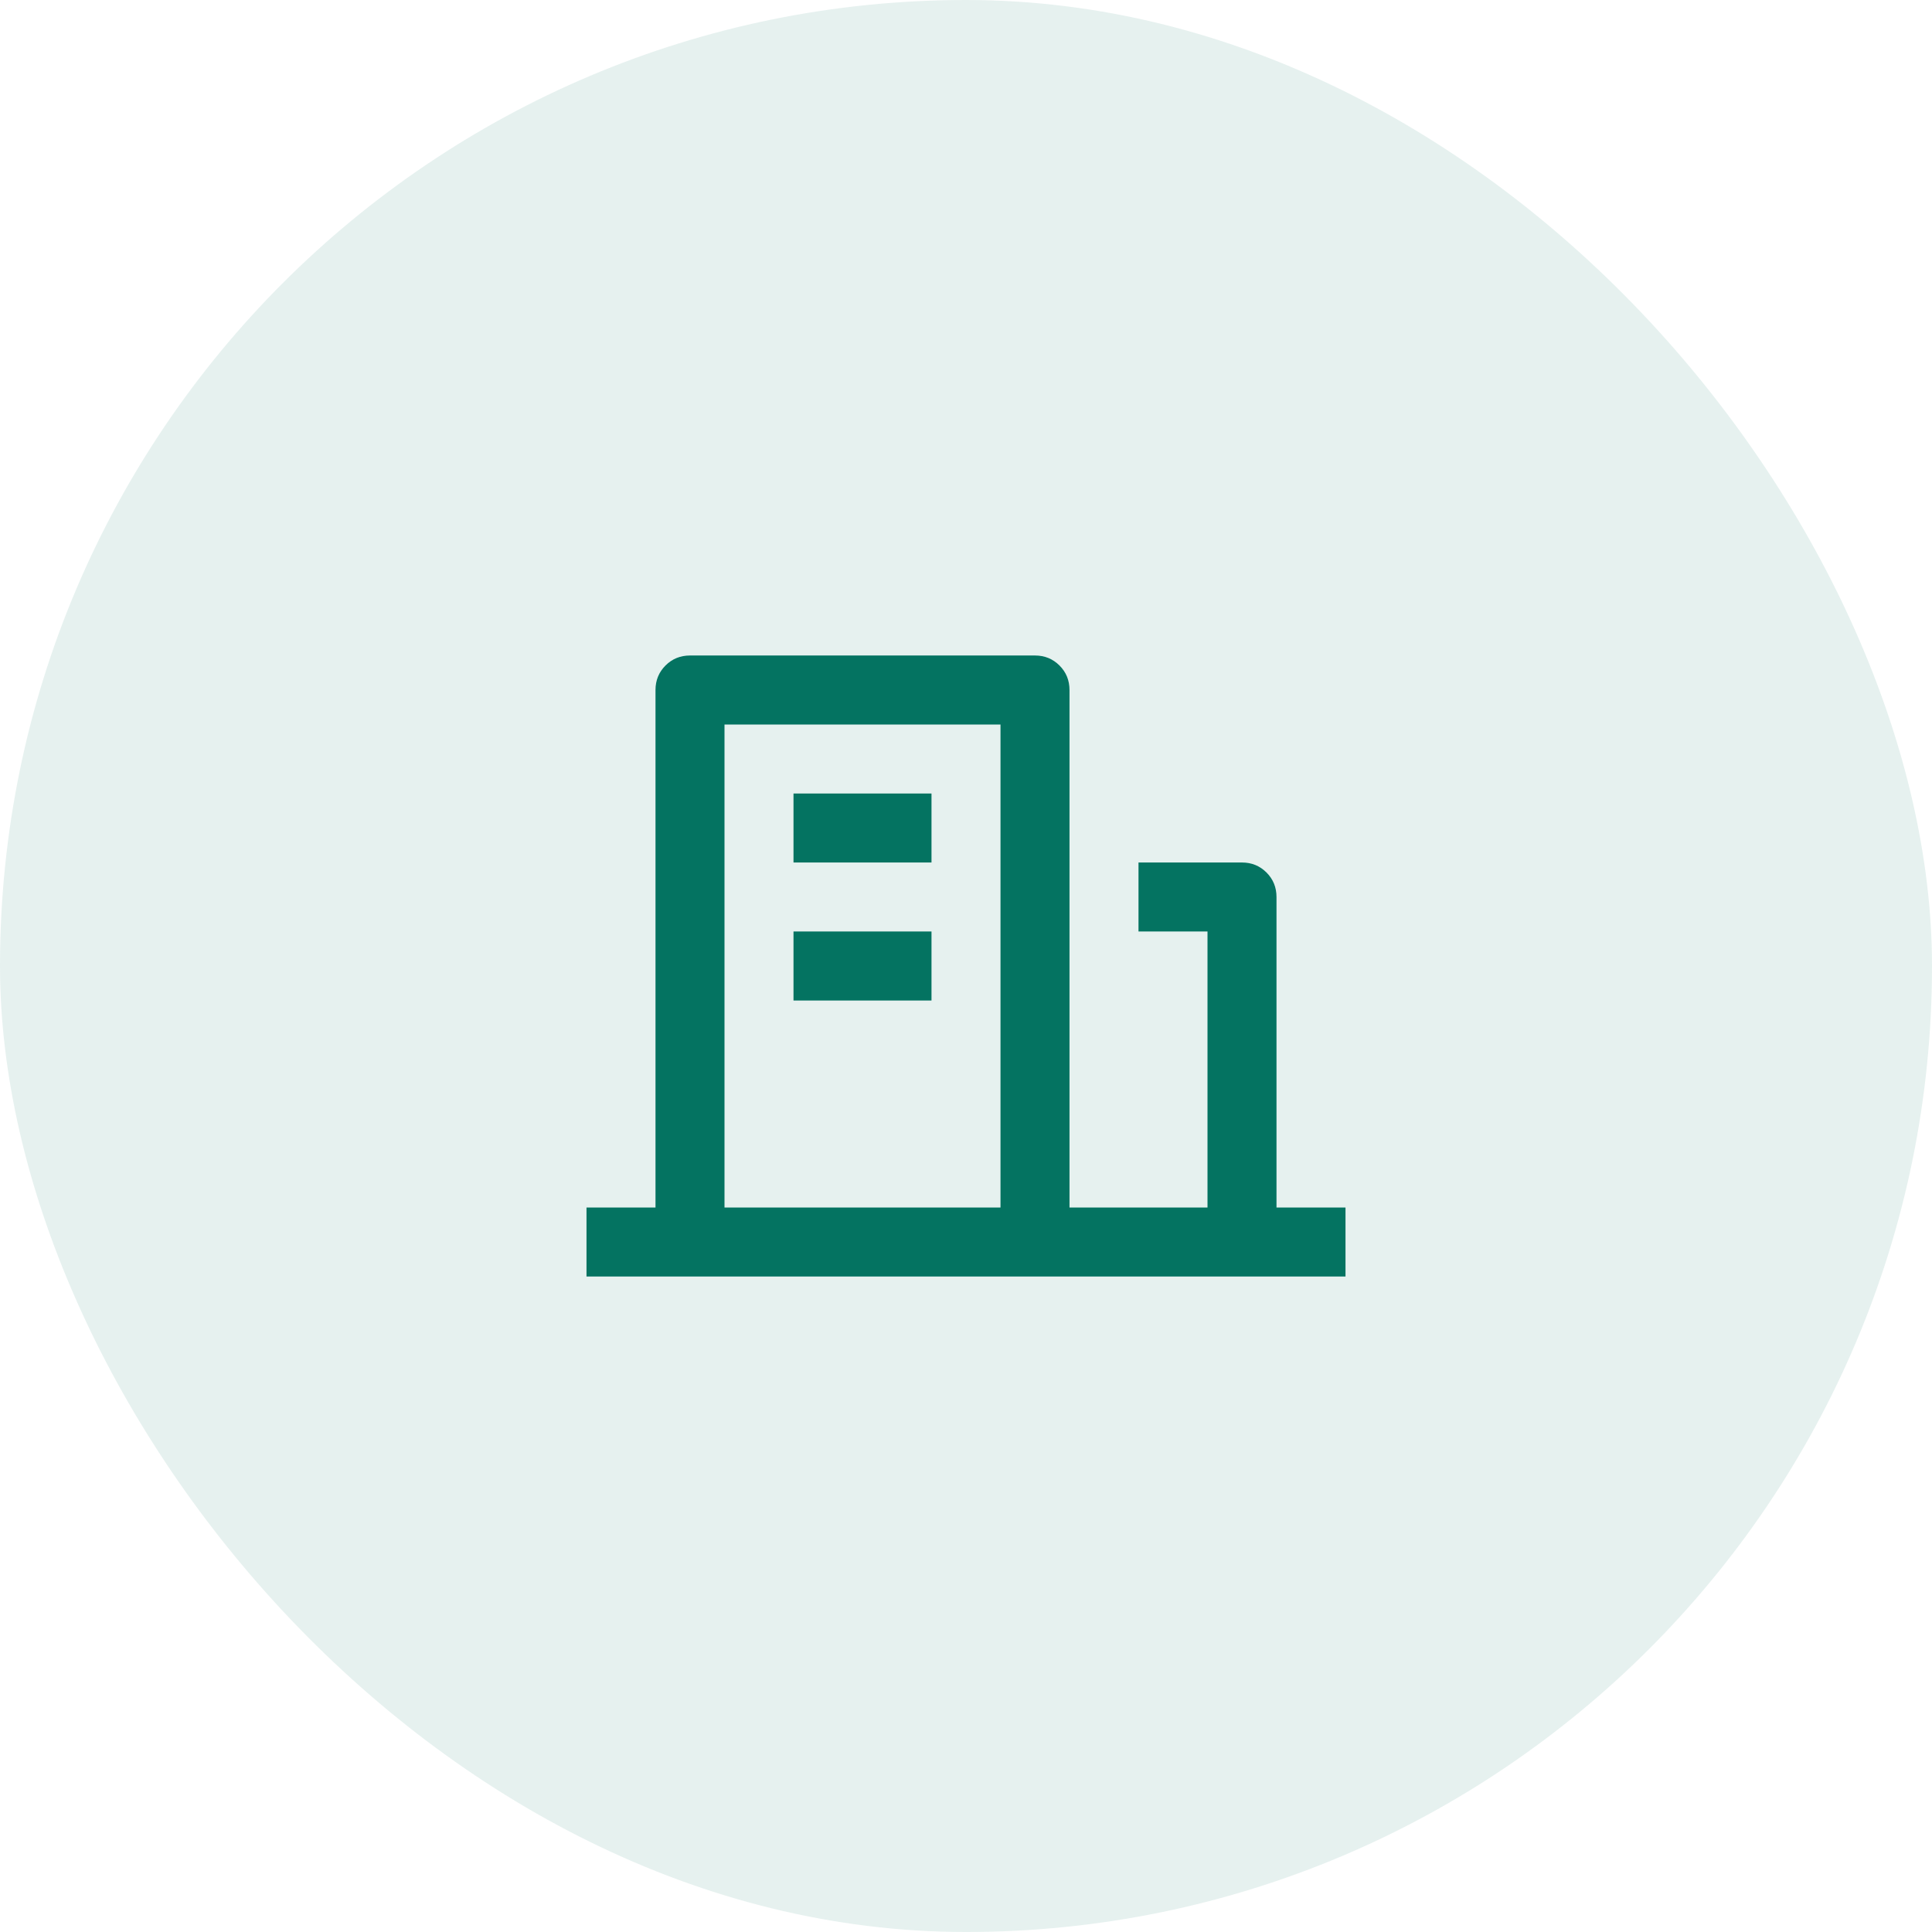 <svg width="56" height="56" viewBox="0 0 56 56" fill="none" xmlns="http://www.w3.org/2000/svg">
<rect width="56" height="56" rx="28" fill="#047361" fill-opacity="0.1"/>
<path d="M37 35H39V37H17V35H19V20C19 19.72 19.097 19.483 19.29 19.29C19.483 19.097 19.72 19 20 19H30C30.28 19 30.517 19.097 30.71 19.29C30.903 19.483 31 19.72 31 20V35H35V27H33V25H36C36.28 25 36.517 25.097 36.71 25.29C36.903 25.483 37 25.72 37 26V35ZM21 21V35H29V21H21ZM23 27H27V29H23V27ZM23 23H27V25H23V23Z" fill="#047361"/>
</svg>
